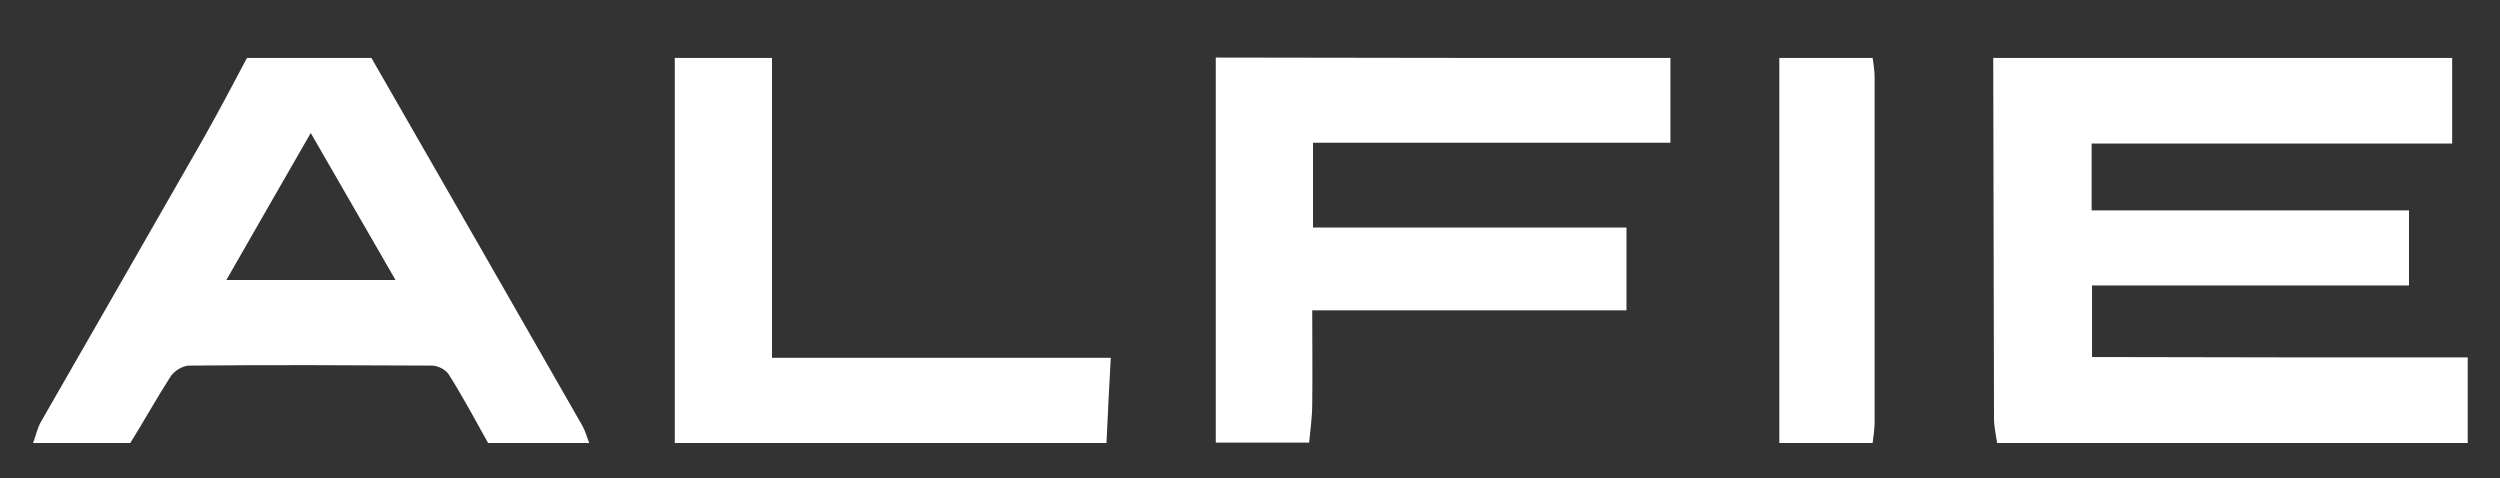 <?xml version="1.0" encoding="utf-8"?>
<!-- Generator: Adobe Illustrator 24.0.3, SVG Export Plug-In . SVG Version: 6.00 Build 0)  -->
<svg version="1.1" id="Calque_1" xmlns="http://www.w3.org/2000/svg" xmlns:xlink="http://www.w3.org/1999/xlink" x="0px" y="0px"
	 viewBox="0 0 642.8 122.9" style="enable-background:new 0 0 642.8 122.9;" xml:space="preserve">
<rect x="0" y="0" width="642.8" height="122.9" fill="#333333" stroke="none"/>
<style type="text/css">
	.st0{fill:#FFFFFF;}
</style>
<g>
	<path class="st0" d="M634.5,91.9c0,7.3,0,14.7,0,22c-40.3,0-80.7,0-121,0c-0.3-2.1-0.8-4.2-0.8-6.3c-0.1-30.9-0.1-61.8-0.2-92.7
		c39.3,0,78.7,0,118,0c0,7.2,0,14.4,0,22c-31.2,0-61.9,0-92.7,0c0,5.9,0,11.3,0,17.2c27.3,0,54.4,0,81.6,0c0,6.6,0,12.7,0,19.3
		c-27.3,0-54.4,0-81.5,0c0,6.5,0,12.4,0,18.4C570.3,91.9,602.4,91.9,634.5,91.9z"/>
	<path class="st0" d="M481.5,14.9c0.2,1.6,0.5,3.3,0.5,4.9c0,29.6,0,59.1,0,88.7c0,1.8-0.3,3.6-0.5,5.4c-8,0-16,0-24,0
		c0-33,0-66,0-99C465.5,14.9,473.5,14.9,481.5,14.9z"/>
	<path class="st0" d="M429.5,14.9c0,7.1,0,14.2,0,21.8c-30.9,0-61.3,0-91.9,0c0,7.4,0,14.4,0,21.8c26.8,0,53.5,0,80.6,0
		c0,7.3,0,14,0,21.3c-26.6,0-53.3,0-80.8,0c0,8.4,0.1,16.3,0,24.2c0,3.3-0.5,6.5-0.8,9.8c-8,0-16,0-24,0c0-33,0-66,0-99
		C351.5,14.9,390.5,14.9,429.5,14.9z"/>
	<path class="st0" d="M173.5,113.9c0-33,0-66,0-99c8.3,0,16.7,0,25,0c0,25.5,0,51.1,0,77.1c28.9,0,57.4,0,87.1,0
		c-0.4,7.6-0.8,14.8-1.1,21.9C247.5,113.9,210.5,113.9,173.5,113.9z"/>
	<path class="st0" d="M33.5,113.9c-8.3,0-16.7,0-25,0c0.7-1.8,1.1-3.8,2-5.4c13.9-24.2,27.8-48.4,41.7-72.7
		c3.9-6.9,7.6-13.9,11.3-20.9c10.7,0,21.3,0,32,0c18.1,31.5,36.2,63,54.2,94.5c0.8,1.4,1.2,3,1.8,4.5c-8.7,0-17.3,0-26,0
		c-3.3-5.9-6.5-11.9-10.1-17.6c-0.7-1.2-2.8-2.3-4.3-2.3c-20.8-0.1-41.6-0.2-62.4,0c-1.7,0-4,1.4-4.9,2.9
		C40.2,102.5,37,108.3,33.5,113.9z M58.2,72c14.8,0,28.9,0,43.5,0c-7.4-12.8-14.4-25-21.8-37.8C72.5,47,65.5,59.3,58.2,72z"/>
</g>
</svg>
